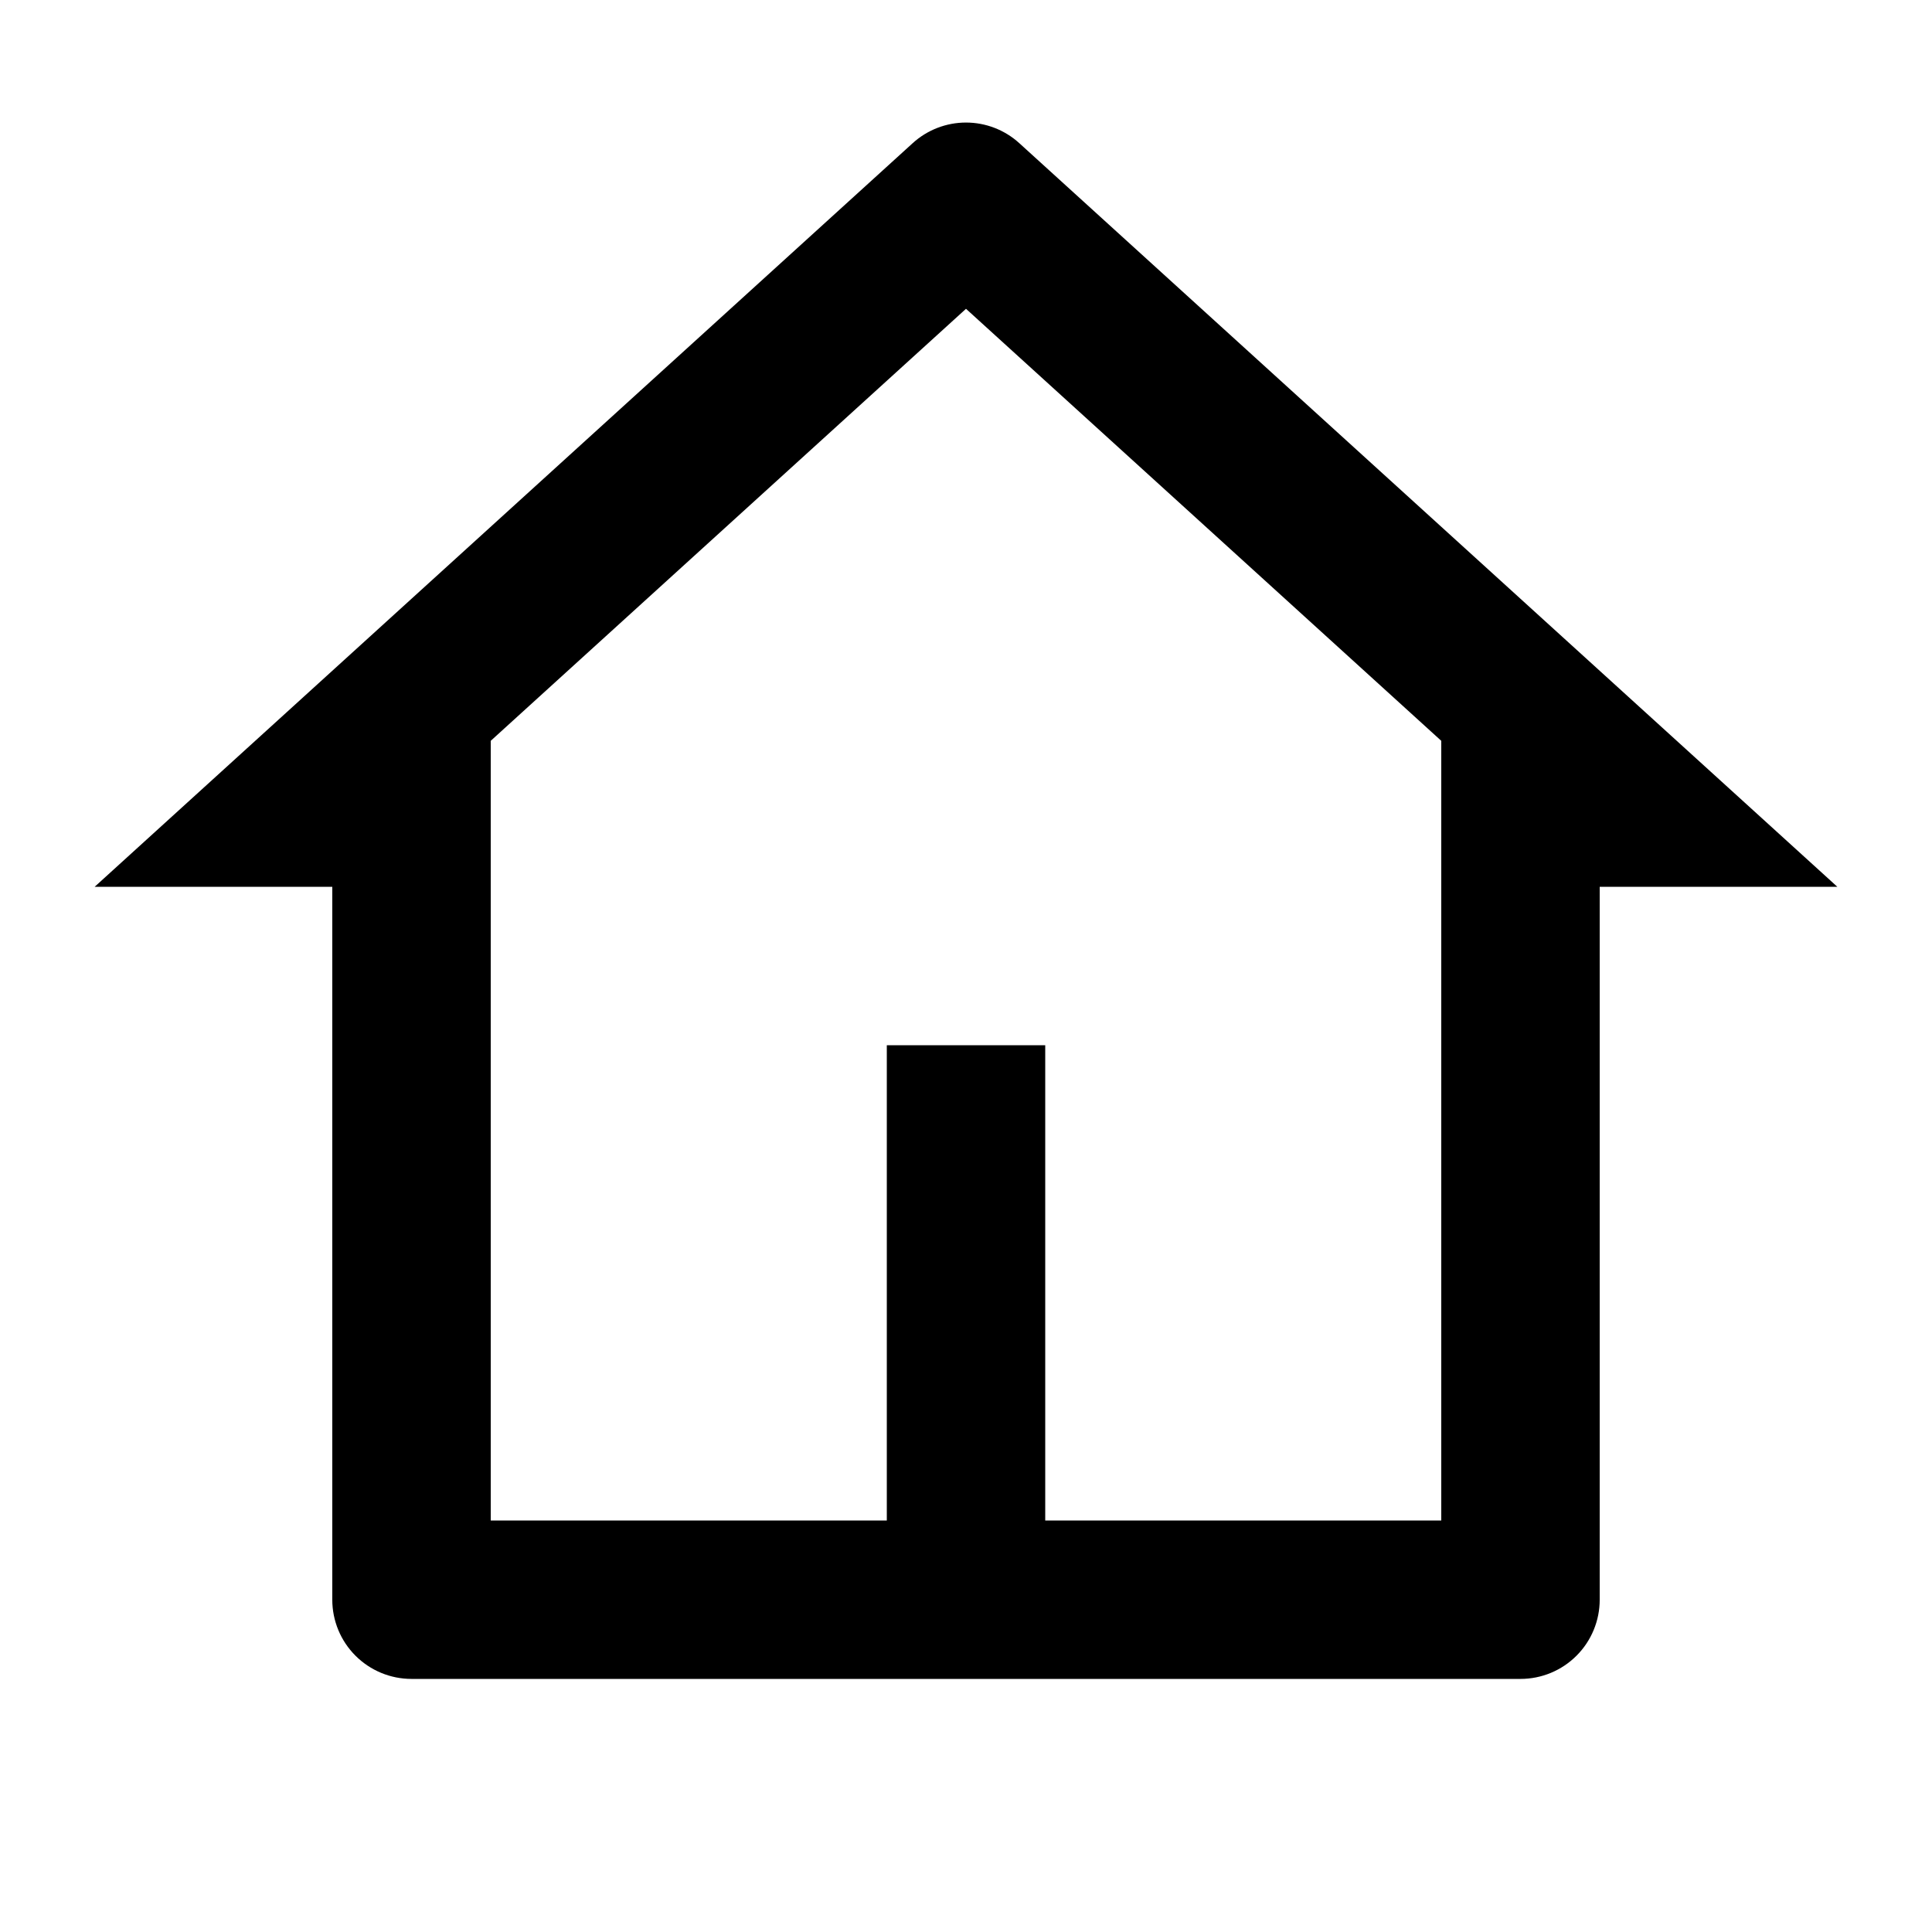 <?xml version="1.0" encoding="UTF-8"?>
<!-- Uploaded to: ICON Repo, www.svgrepo.com, Generator: ICON Repo Mixer Tools -->
<svg fill="#000000" width="800px" height="800px" version="1.1" viewBox="144 144 512 512" xmlns="http://www.w3.org/2000/svg">
 <path d="m546.94 588.93h-293.89c-5.566 0-10.906-2.211-14.844-6.148-3.938-3.934-6.148-9.273-6.148-14.844v-188.93l-62.977 0.004 216.79-197.07c3.863-3.516 8.902-5.465 14.129-5.465 5.223 0 10.262 1.949 14.125 5.465l216.79 197.07h-62.977v188.93-0.004c0 5.57-2.211 10.91-6.148 14.844-3.934 3.938-9.273 6.148-14.844 6.148zm-125.95-41.984h104.96v-206.62l-125.95-114.49-125.95 114.49 0.004 206.62h104.96v-125.95h41.984v125.95z"/>
</svg>